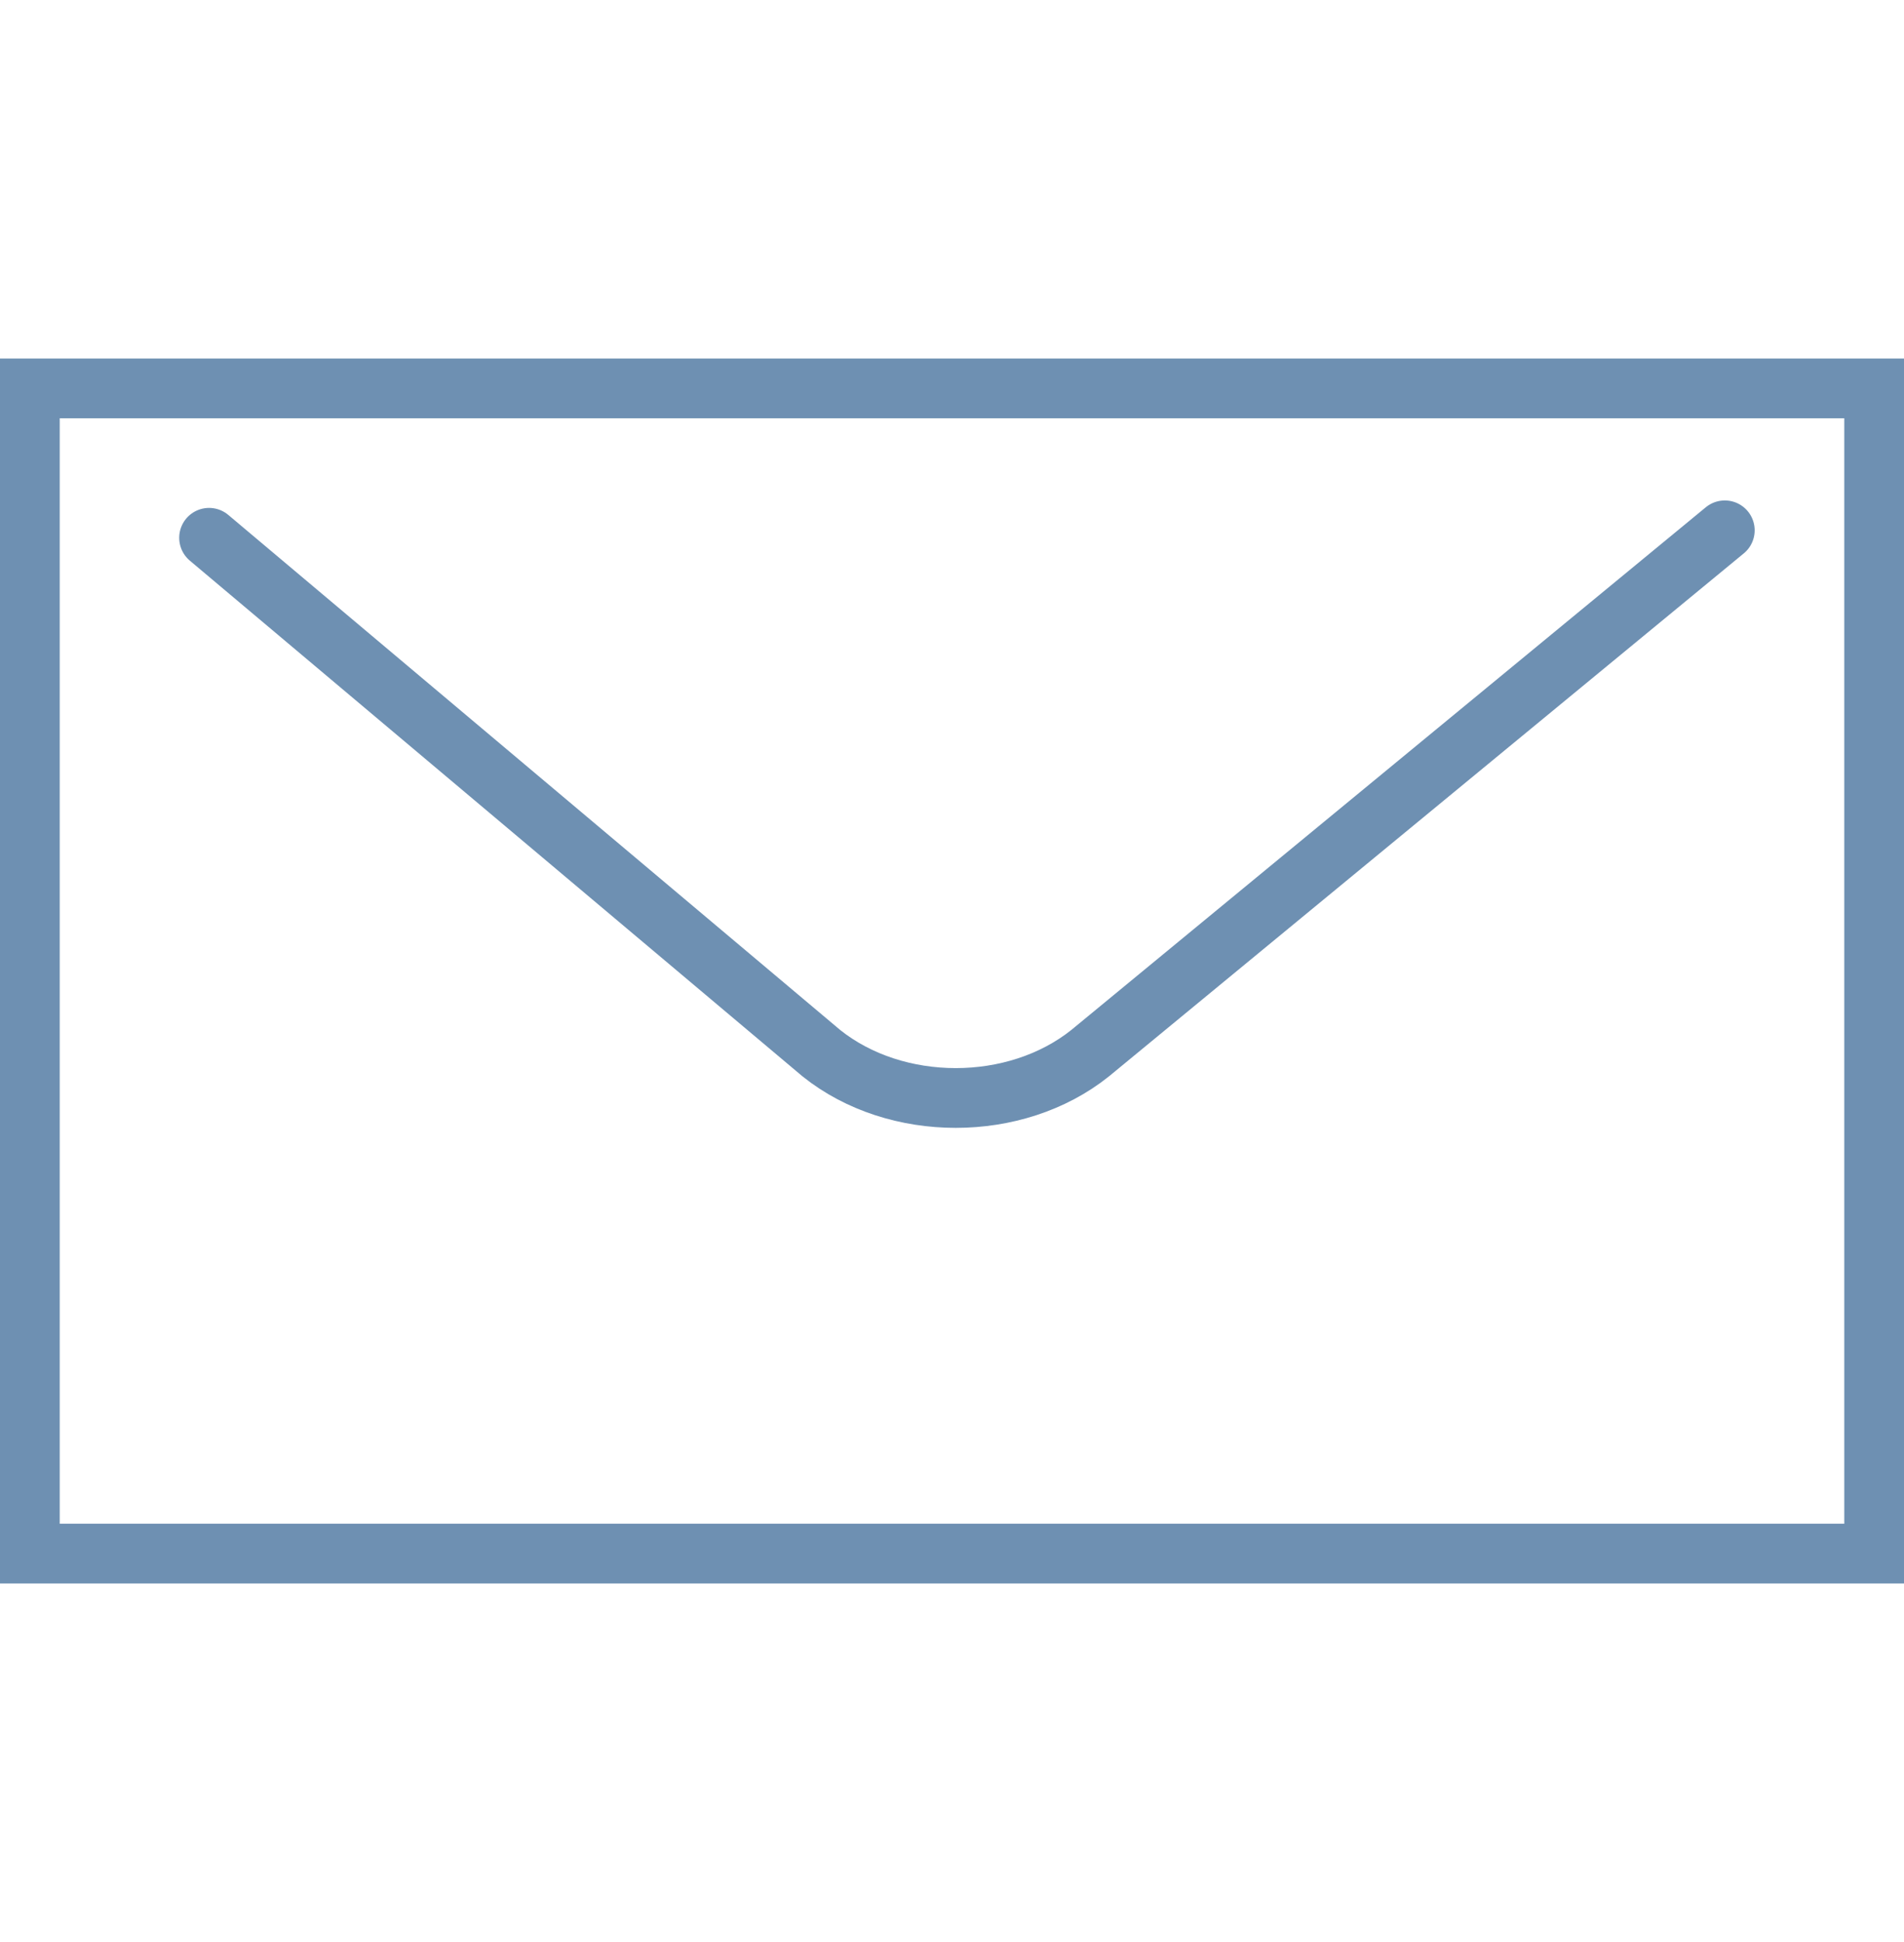 <?xml version="1.0" encoding="utf-8"?>
<!-- Generator: Adobe Illustrator 27.3.1, SVG Export Plug-In . SVG Version: 6.00 Build 0)  -->
<svg version="1.1" id="レイヤー_1" xmlns="http://www.w3.org/2000/svg" xmlns:xlink="http://www.w3.org/1999/xlink" x="0px"
	 y="0px" viewBox="0 0 25.5 26" style="enable-background:new 0 0 25.5 26;" xml:space="preserve">
<style type="text/css">
	.st0{fill:none;stroke:#6E90B2;stroke-width:0.8;stroke-miterlimit:10;}
	.st1{fill:none;stroke:#6E90B2;stroke-width:0.8;stroke-linecap:round;stroke-linejoin:round;stroke-miterlimit:10;}
</style>
<g>
	<rect x="0.4" y="5.2" class="st0" width="24.7" height="15.6"/>
	<g>
		<path class="st1" d="M2.8,7.2l8.2,6.9c1,0.8,2.6,0.8,3.6,0l8.5-7"/>
	</g>
</g>
</svg>
